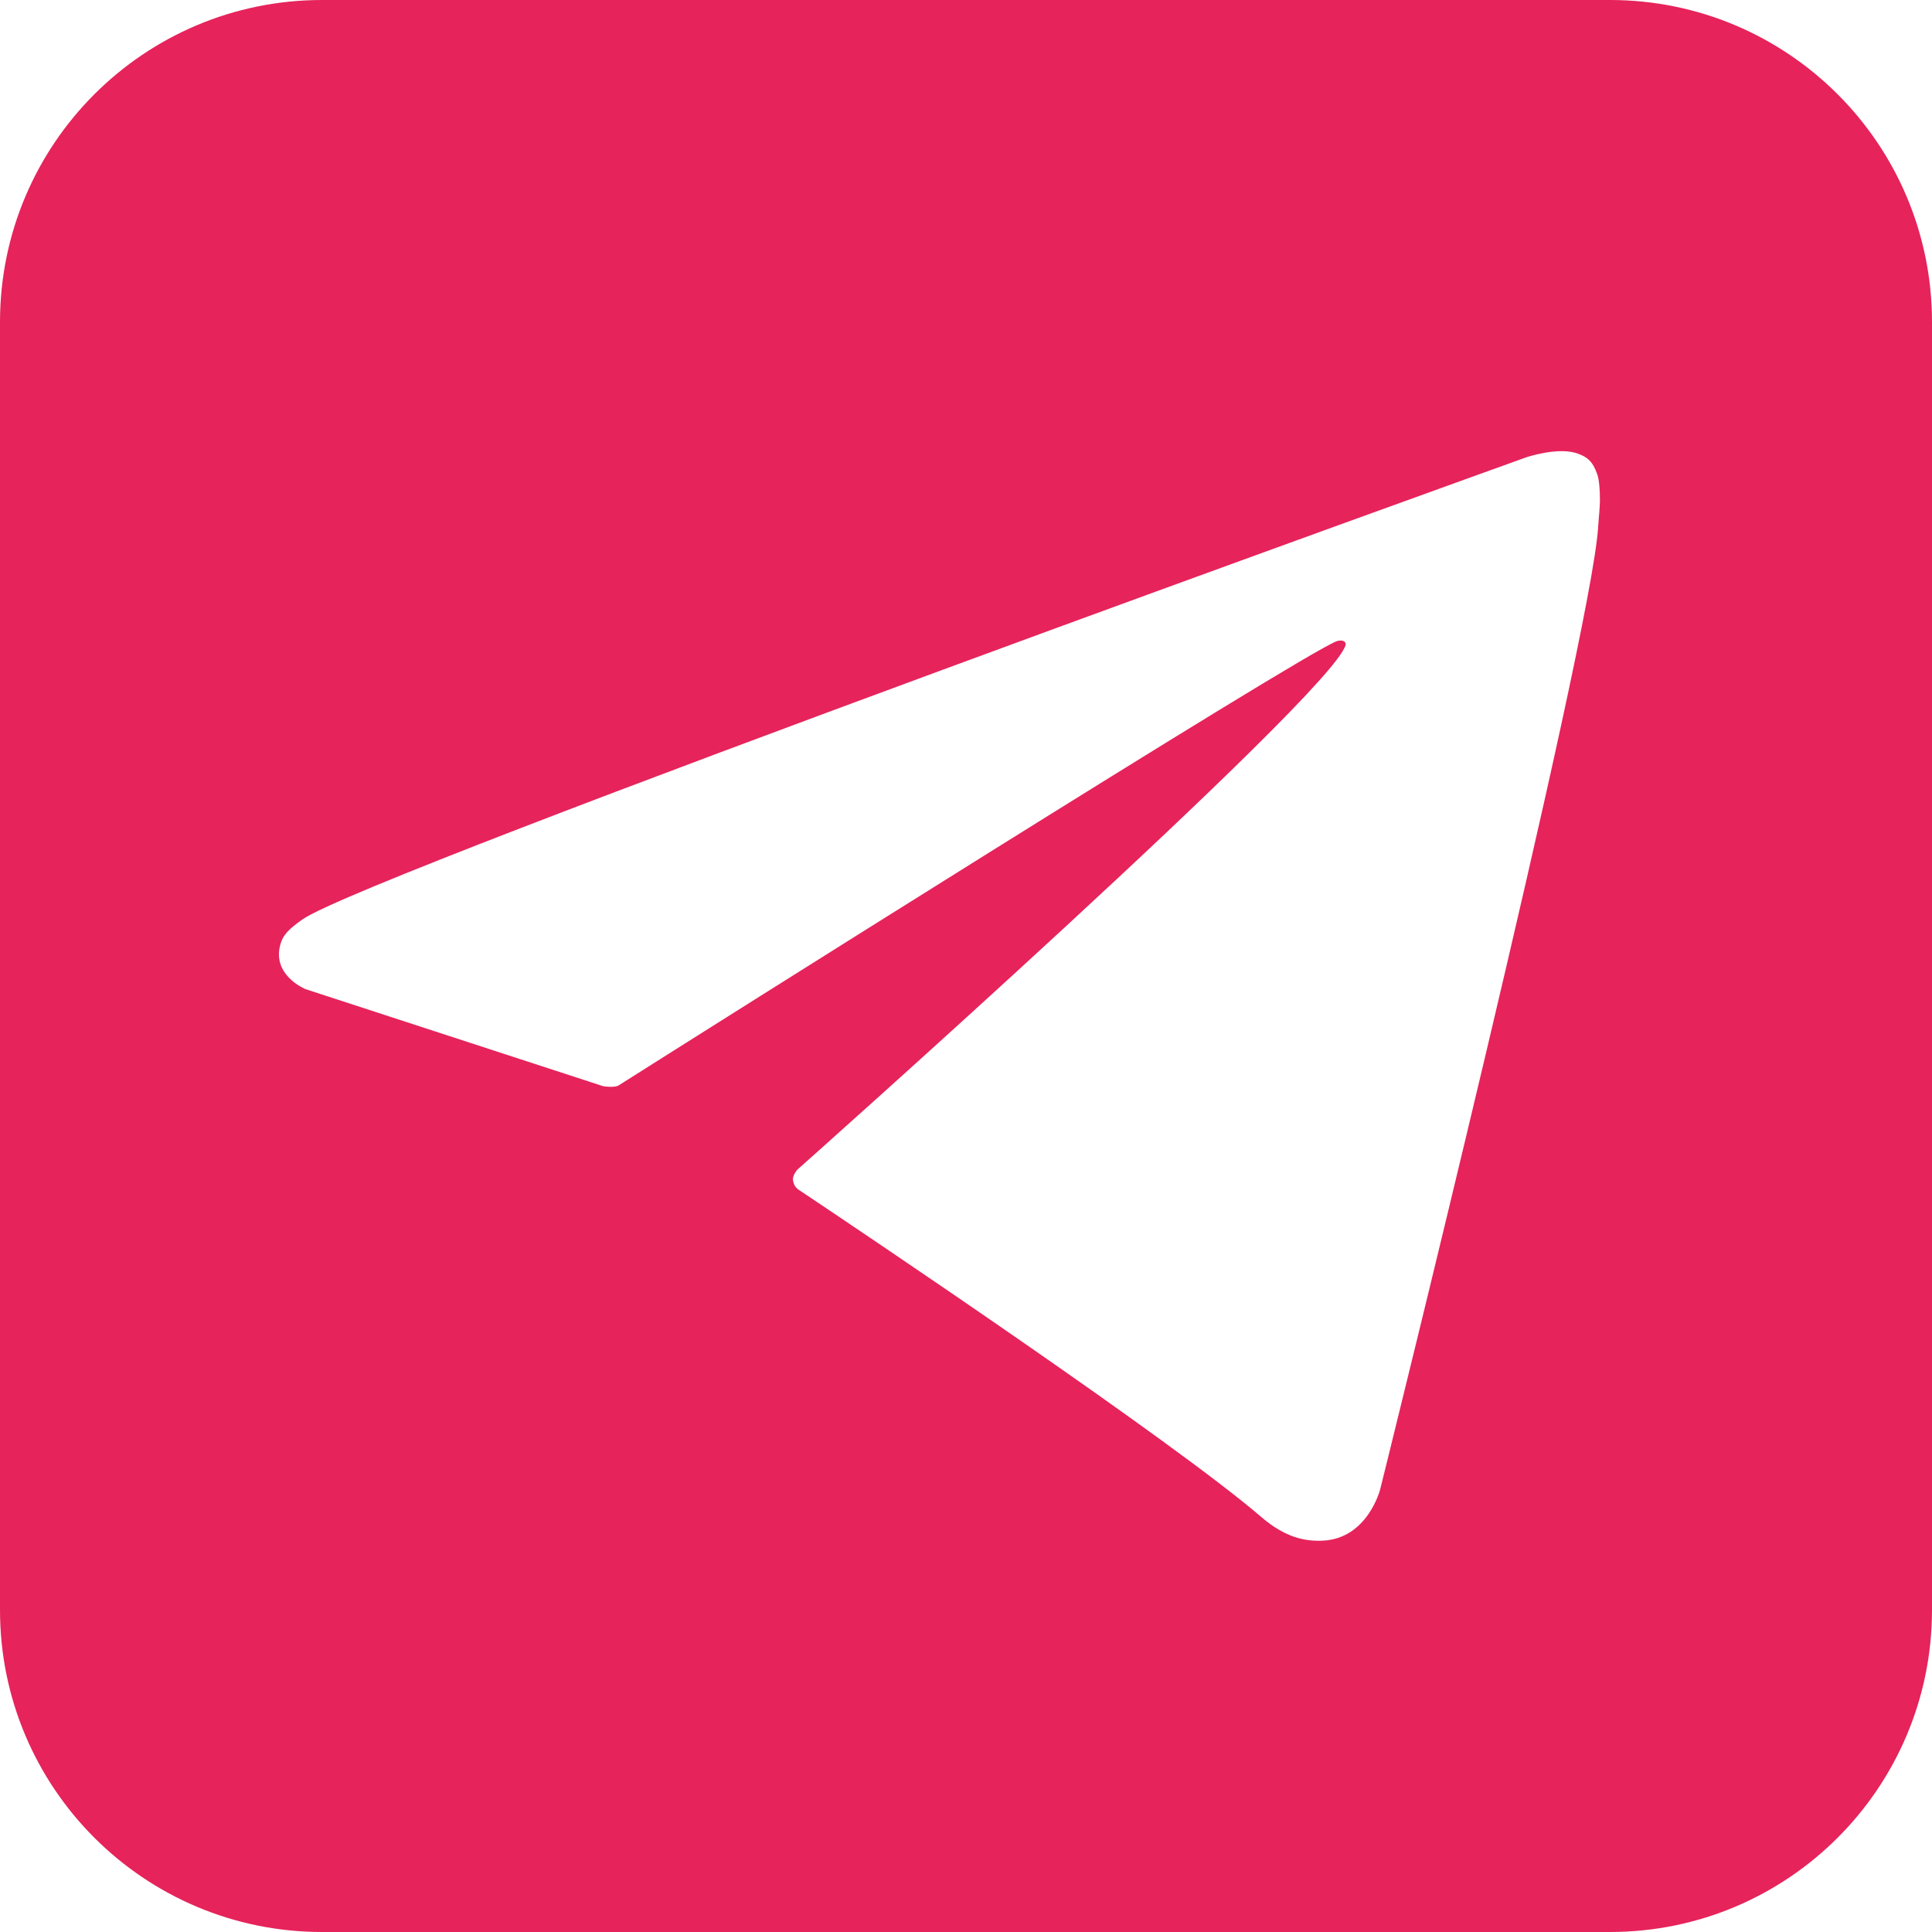<?xml version="1.0" encoding="UTF-8"?>
<!DOCTYPE svg PUBLIC "-//W3C//DTD SVG 1.1//EN" "http://www.w3.org/Graphics/SVG/1.1/DTD/svg11.dtd">
<!-- Creator: CorelDRAW -->
<svg xmlns="http://www.w3.org/2000/svg" xml:space="preserve" width="35mm" height="35mm" version="1.1" style="shape-rendering:geometricPrecision; text-rendering:geometricPrecision; image-rendering:optimizeQuality; fill-rule:evenodd; clip-rule:evenodd"
viewBox="0 0 242.31 242.31"
 xmlns:xlink="http://www.w3.org/1999/xlink"
 xmlns:xodm="http://www.corel.com/coreldraw/odm/2003">
 <defs>
  <style type="text/css">
   <![CDATA[
    .fil0 {fill:#E6235B;fill-rule:nonzero}
   ]]>
  </style>
 </defs>
 <g id="Слой_x0020_1">
  <path id="x-logo.svg" class="fil0" d="M40.39 0c-22.31,0 -40.39,18.08 -40.39,40.39l0 161.53c0,22.31 18.08,40.39 40.39,40.39l161.53 0c22.31,0 40.39,-18.08 40.39,-40.39l0 -161.53c0,-22.31 -18.08,-40.39 -40.39,-40.39l-161.53 0zm35.32 136.25l-37.41 -12.2c0,0 -4.47,-1.82 -3.03,-5.93 0.3,-0.84 0.89,-1.57 2.68,-2.82 8.29,-5.77 153.46,-57.94 153.46,-57.94 0,0 4.1,-1.39 6.52,-0.45 1.11,0.41 1.81,0.89 2.41,2.61 0.22,0.64 0.34,1.98 0.32,3.29 -0.01,0.98 -0.13,1.86 -0.22,3.27 -0.88,14.26 -27.34,120.72 -27.34,120.72 0,0 -1.58,6.22 -7.26,6.43 -2.07,0.09 -4.58,-0.34 -7.58,-2.91 -11.13,-9.59 -49.6,-35.43 -58.1,-41.11 -0.48,-0.32 -0.62,-0.75 -0.7,-1.16 -0.12,-0.59 0.53,-1.34 0.53,-1.34 0,0 66.98,-59.53 68.76,-65.78 0.14,-0.48 -0.38,-0.73 -1.08,-0.52 -4.45,1.64 -81.57,50.33 -90.08,55.72 -0.5,0.32 -1.89,0.11 -1.89,0.11z"/>
 </g>
</svg>
